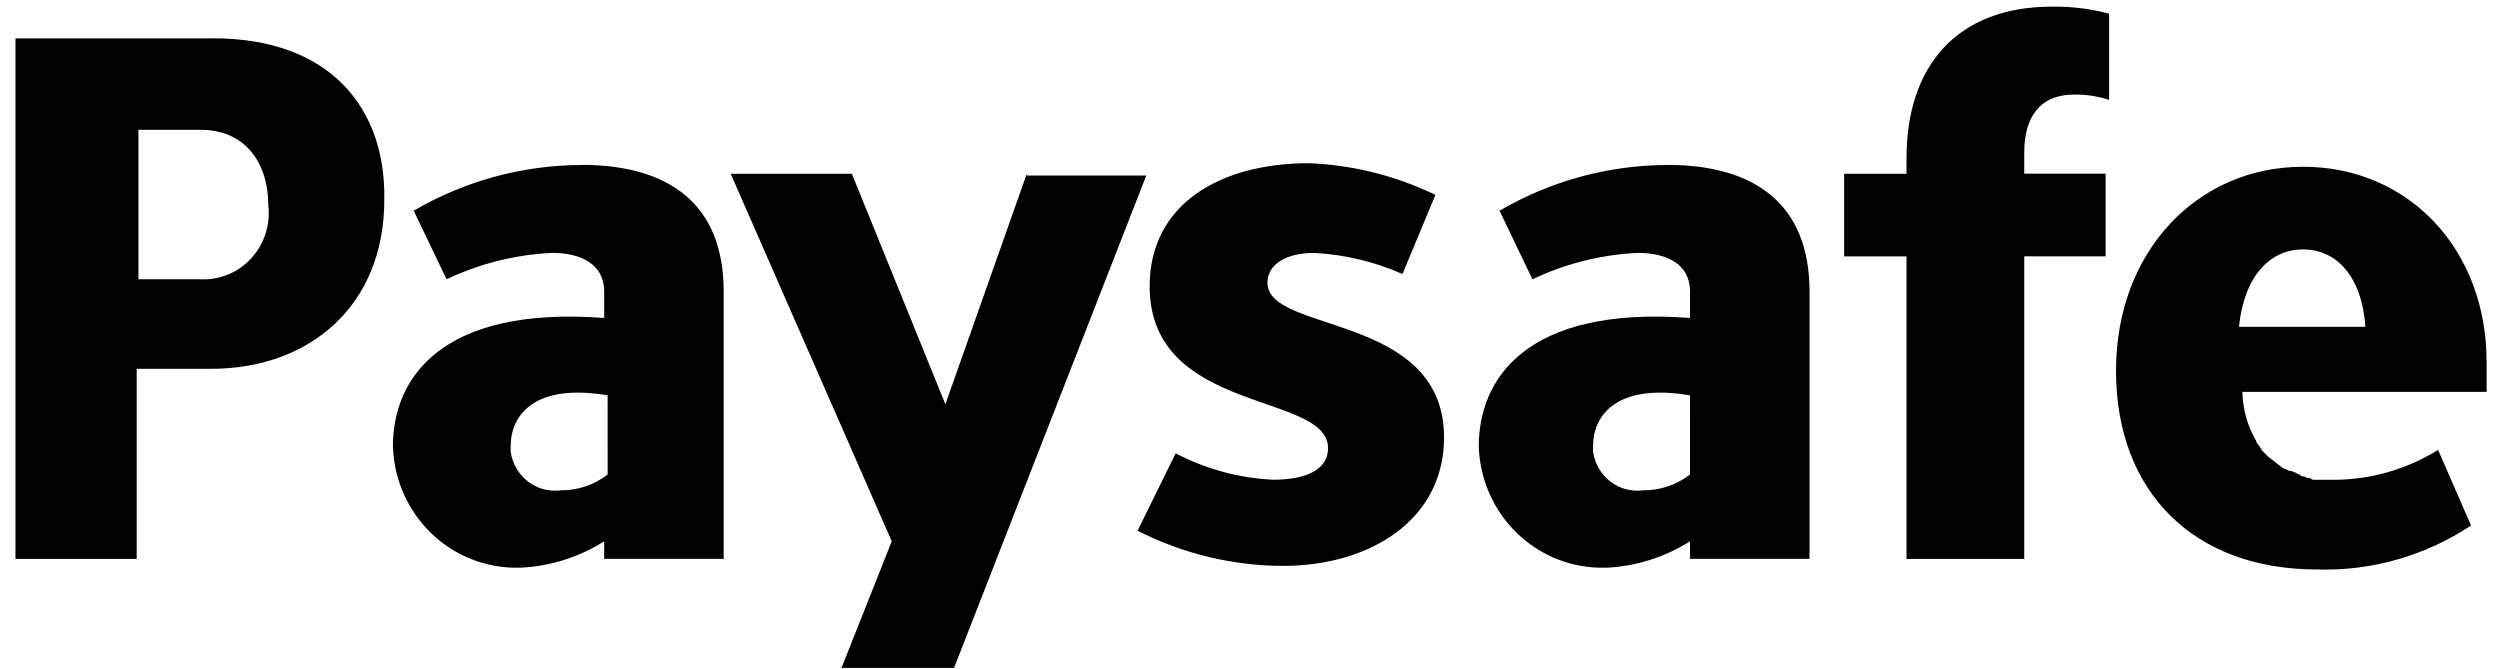 <svg width="142" height="38" viewBox="0 0 142 38" fill="none" xmlns="http://www.w3.org/2000/svg">
<path id="Vector" fill-rule="evenodd" clip-rule="evenodd" d="M11.404 15.864H7.863V7.374H11.404C13.863 7.374 15.24 9.172 15.24 11.669C15.303 12.209 15.249 12.758 15.082 13.275C14.916 13.793 14.641 14.267 14.276 14.666C13.911 15.065 13.466 15.379 12.97 15.586C12.474 15.793 11.94 15.888 11.404 15.864ZM12.092 2.18H0.879V31.746H7.763V20.948H11.992C17.599 20.948 21.828 17.352 21.828 11.359C21.928 6.169 18.781 2.175 12.092 2.175V2.18ZM58.321 9.87L53.698 22.961L48.386 9.87H41.503L50.651 30.746L47.798 37.937H54.191L65.109 9.969H58.321V9.87ZM108.289 8.972V9.87H104.748V14.565H108.289V31.746H114.977V14.56H119.599V9.865H114.977V8.667C114.977 6.769 115.765 5.371 117.83 5.371C118.497 5.365 119.161 5.466 119.797 5.671V0.776C118.738 0.496 117.646 0.362 116.552 0.377C111.141 0.377 108.291 3.773 108.291 8.968L108.289 8.972ZM95.994 26.951C95.231 27.542 94.297 27.858 93.338 27.849C92.673 27.94 92 27.759 91.466 27.348C90.931 26.936 90.579 26.326 90.485 25.652V25.352C90.485 23.554 91.862 21.756 95.992 22.456L95.994 26.951ZM94.714 9.371C91.366 9.38 88.078 10.275 85.174 11.967L87.042 15.863C88.926 14.968 90.965 14.459 93.042 14.364C94.617 14.364 95.994 14.963 95.994 16.562V18.06C86.65 17.361 83.994 21.557 83.994 25.352C84.052 27.231 84.839 29.01 86.184 30.302C87.53 31.593 89.323 32.291 91.174 32.245H91.273C92.946 32.16 94.571 31.644 95.994 30.746V31.745H102.781V16.558C102.781 11.563 99.633 9.367 94.714 9.367V9.371ZM34.514 26.951C33.752 27.542 32.817 27.858 31.858 27.849C31.193 27.94 30.52 27.759 29.986 27.348C29.452 26.936 29.099 26.326 29.006 25.652V25.352C29.006 23.554 30.383 21.756 34.513 22.456L34.514 26.951ZM33.038 9.371C29.69 9.38 26.402 10.274 23.498 11.967L25.366 15.863C27.25 14.968 29.289 14.459 31.366 14.364C32.94 14.364 34.318 14.963 34.318 16.562V18.06C24.973 17.361 22.317 21.557 22.317 25.352C22.375 27.231 23.163 29.01 24.508 30.302C25.854 31.593 27.647 32.291 29.498 32.245H29.597C31.27 32.16 32.895 31.644 34.318 30.746V31.745H41.105V16.558C41.109 11.563 37.966 9.366 33.043 9.366L33.038 9.371ZM71.99 16.064C71.99 15.065 72.974 14.366 74.646 14.366C76.375 14.456 78.074 14.862 79.662 15.564L81.531 11.069C79.282 9.982 76.839 9.37 74.35 9.27C69.334 9.27 65.301 11.568 65.301 16.261C65.301 23.552 75.433 22.253 75.433 25.45C75.433 26.648 74.253 27.248 72.285 27.248C70.365 27.152 68.488 26.641 66.778 25.75L64.614 30.145C67.179 31.45 70.006 32.134 72.875 32.143C77.793 32.143 82.022 29.546 82.022 24.851C82.022 17.759 71.99 18.958 71.99 16.061V16.064ZM130.813 14.166C132.682 14.166 134.158 15.665 134.354 18.561H127.174C127.469 15.665 128.945 14.166 130.813 14.166ZM141.239 22.257V20.559C141.239 14.166 136.813 9.472 130.813 9.472C124.813 9.472 120.19 14.267 120.19 21.059C120.19 27.951 124.616 32.346 131.6 32.346C134.701 32.444 137.757 31.572 140.354 29.849L138.484 25.554C136.707 26.657 134.666 27.245 132.583 27.252H131.502C131.448 27.259 131.394 27.253 131.343 27.236C131.292 27.219 131.245 27.19 131.207 27.152H131.108C131.009 27.152 130.911 27.053 130.812 27.053C130.713 27.053 130.713 27.053 130.616 26.952C130.541 26.942 130.472 26.907 130.419 26.853C130.322 26.853 130.223 26.753 130.124 26.753H130.025C129.927 26.654 129.73 26.654 129.632 26.553C129.337 26.354 129.14 26.154 128.845 25.953L128.549 25.653L128.451 25.553C128.451 25.453 128.353 25.453 128.353 25.353C128.254 25.254 128.156 25.154 128.156 25.053C127.658 24.207 127.387 23.243 127.369 22.257H141.239Z" fill="black"/>
</svg>

